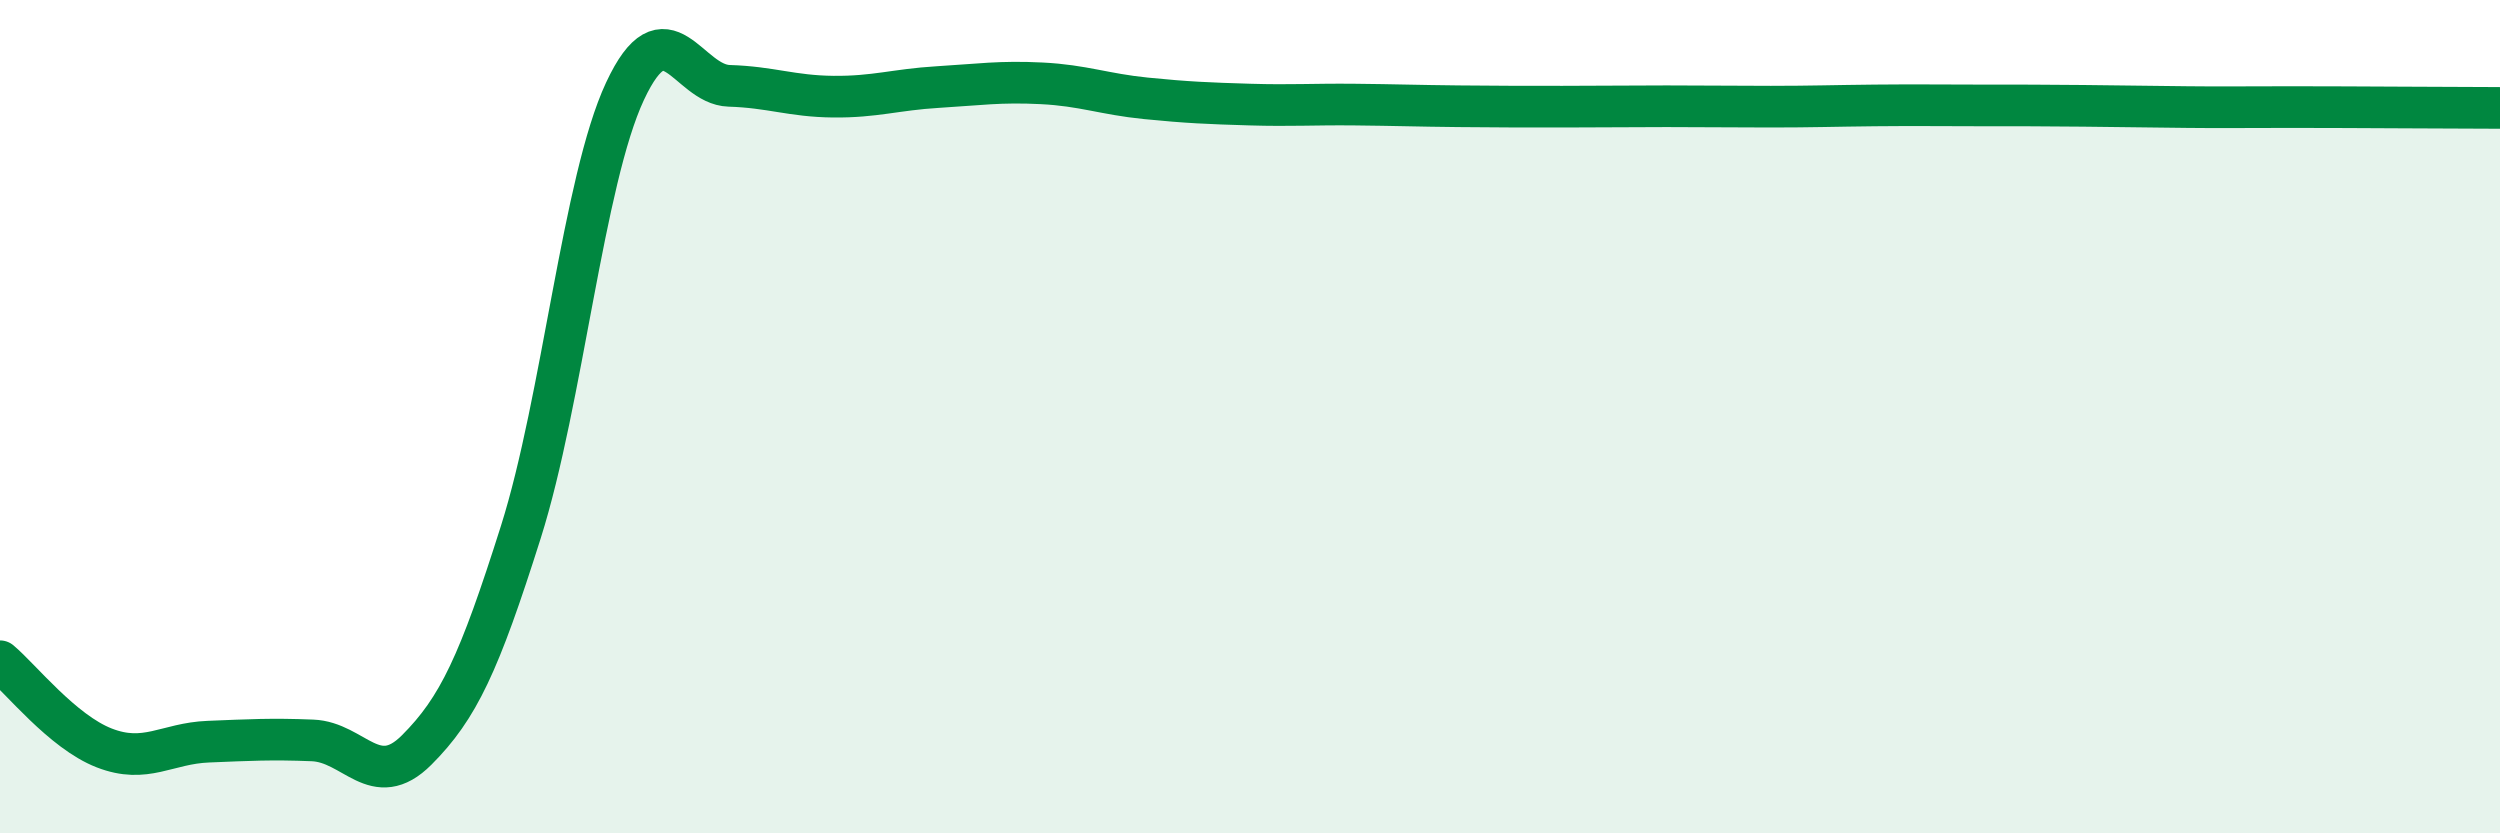 
    <svg width="60" height="20" viewBox="0 0 60 20" xmlns="http://www.w3.org/2000/svg">
      <path
        d="M 0,15.87 C 0.5,16.29 1.5,17.56 2.5,17.95 C 3.5,18.34 4,17.84 5,17.8 C 6,17.76 6.5,17.73 7.5,17.77 C 8.5,17.81 9,19 10,18 C 11,17 11.5,15.93 12.5,12.77 C 13.5,9.61 14,4.33 15,2.19 C 16,0.05 16.5,2.03 17.5,2.06 C 18.5,2.09 19,2.31 20,2.32 C 21,2.33 21.5,2.15 22.5,2.09 C 23.5,2.03 24,1.95 25,2 C 26,2.05 26.5,2.26 27.5,2.36 C 28.5,2.46 29,2.48 30,2.51 C 31,2.54 31.5,2.5 32.5,2.51 C 33.5,2.52 34,2.54 35,2.55 C 36,2.56 36.5,2.56 37.5,2.56 C 38.5,2.56 39,2.55 40,2.55 C 41,2.55 41.5,2.56 42.5,2.56 C 43.5,2.56 44,2.54 45,2.53 C 46,2.52 46.5,2.53 47.5,2.53 C 48.5,2.53 49,2.53 50,2.54 C 51,2.55 51.5,2.56 52.5,2.57 C 53.5,2.58 53.5,2.57 55,2.57 C 56.5,2.57 59,2.59 60,2.59L60 20L0 20Z"
        fill="#008740"
        opacity="0.1"
        stroke-linecap="round"
        stroke-linejoin="round"
      />
      <path
        d="M 0,15.87 C 0.5,16.29 1.5,17.56 2.5,17.95 C 3.5,18.34 4,17.84 5,17.8 C 6,17.76 6.5,17.73 7.5,17.77 C 8.5,17.81 9,19 10,18 C 11,17 11.5,15.93 12.5,12.77 C 13.5,9.61 14,4.33 15,2.19 C 16,0.05 16.5,2.03 17.5,2.06 C 18.5,2.09 19,2.31 20,2.32 C 21,2.33 21.5,2.15 22.5,2.09 C 23.5,2.03 24,1.95 25,2 C 26,2.05 26.5,2.26 27.5,2.36 C 28.5,2.46 29,2.48 30,2.51 C 31,2.54 31.5,2.5 32.5,2.51 C 33.5,2.52 34,2.54 35,2.55 C 36,2.56 36.5,2.56 37.5,2.56 C 38.5,2.56 39,2.55 40,2.55 C 41,2.55 41.5,2.56 42.5,2.56 C 43.5,2.56 44,2.54 45,2.53 C 46,2.52 46.5,2.53 47.5,2.53 C 48.5,2.53 49,2.53 50,2.54 C 51,2.55 51.5,2.56 52.5,2.57 C 53.5,2.58 53.5,2.57 55,2.57 C 56.5,2.57 59,2.59 60,2.59"
        stroke="#008740"
        stroke-width="1"
        fill="none"
        stroke-linecap="round"
        stroke-linejoin="round"
      />
    </svg>
  